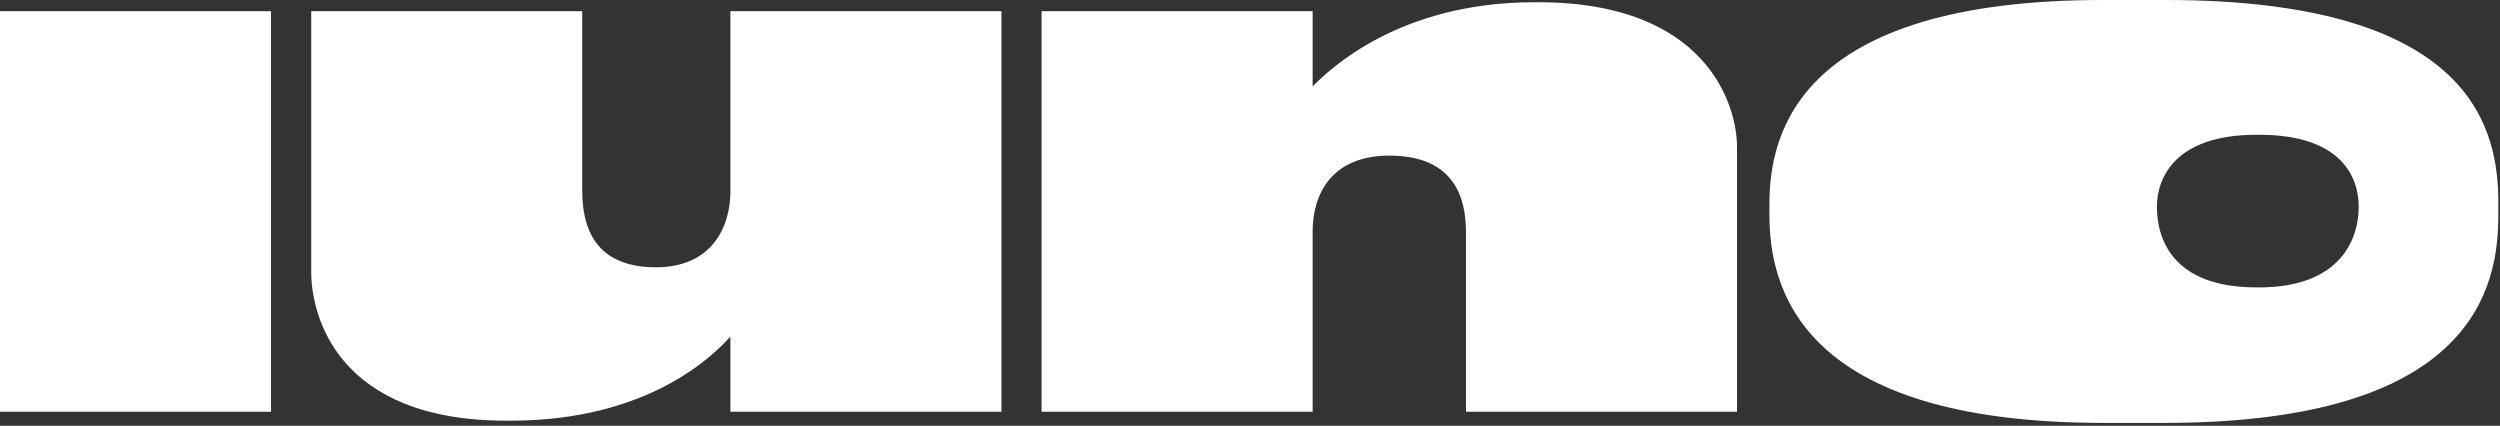 <?xml version="1.0" encoding="UTF-8"?>
<svg width="828px" height="141px" viewBox="0 0 828 141" version="1.1" xmlns="http://www.w3.org/2000/svg" xmlns:xlink="http://www.w3.org/1999/xlink">
    <rect x="0" y="0" width="828" height="141" fill="#333333" stroke="none"/>
    <!-- Generator: Sketch 62 (91390) - https://sketch.com -->
    <title>Combined Shape Copy</title>
    <desc>Created with Sketch.</desc>
    <g id="Symbols" stroke="none" stroke-width="1" fill="none" fill-rule="evenodd">
        <path d="M192.835,3.7 L192.835,63.129 C192.835,74.966 196.781,88.529 217.248,88.529 C235.742,88.529 241.908,75.213 241.908,63.376 L241.908,3.7 L331.669,3.7 L331.669,136.368 L241.908,136.368 L241.908,111.462 C235.989,118.12 214.289,139.327 169.163,139.327 L167.682,139.327 C111.705,139.327 103.074,104.557 103.074,90.008 L103.074,3.7 L192.835,3.7 Z M89.761,3.7 L89.761,136.368 L-1.42108547e-14,136.368 L-1.42108547e-14,3.7 L89.761,3.7 Z M509.457,0.741 C565.681,0.741 575.298,35.264 575.298,48.58 L575.298,136.368 L485.538,136.368 L485.538,76.938 C485.538,64.116 480.606,51.539 460.137,51.539 C441.397,51.539 434.739,63.869 434.739,76.692 L434.739,136.368 L344.978,136.368 L344.978,3.7 L434.739,3.7 L434.739,28.606 C440.411,22.934 463.344,0.741 508.224,0.741 L509.457,0.741 Z M748.203,95.187 C775.378,95.187 781.202,78.993 781.202,68.488 C781.202,59.078 775.932,44.634 748.203,44.634 L747.37,44.634 C720.194,44.634 714.371,59.078 714.371,68.488 C714.371,79.211 719.64,95.187 747.37,95.187 L748.203,95.187 Z M696.751,140.066 C595.645,140.066 586.029,94.94 586.029,71.02 L586.029,67.568 C586.029,43.895 595.893,2.84217094e-14 696.504,2.84217094e-14 L717.218,2.84217094e-14 C820.296,2.84217094e-14 827.447,43.895 827.447,67.321 L827.447,71.267 C827.447,94.94 819.556,140.066 716.724,140.066 L696.751,140.066 Z" id="Combined-Shape-Copy" fill="#FFFFFF"></path>
    </g>
</svg>